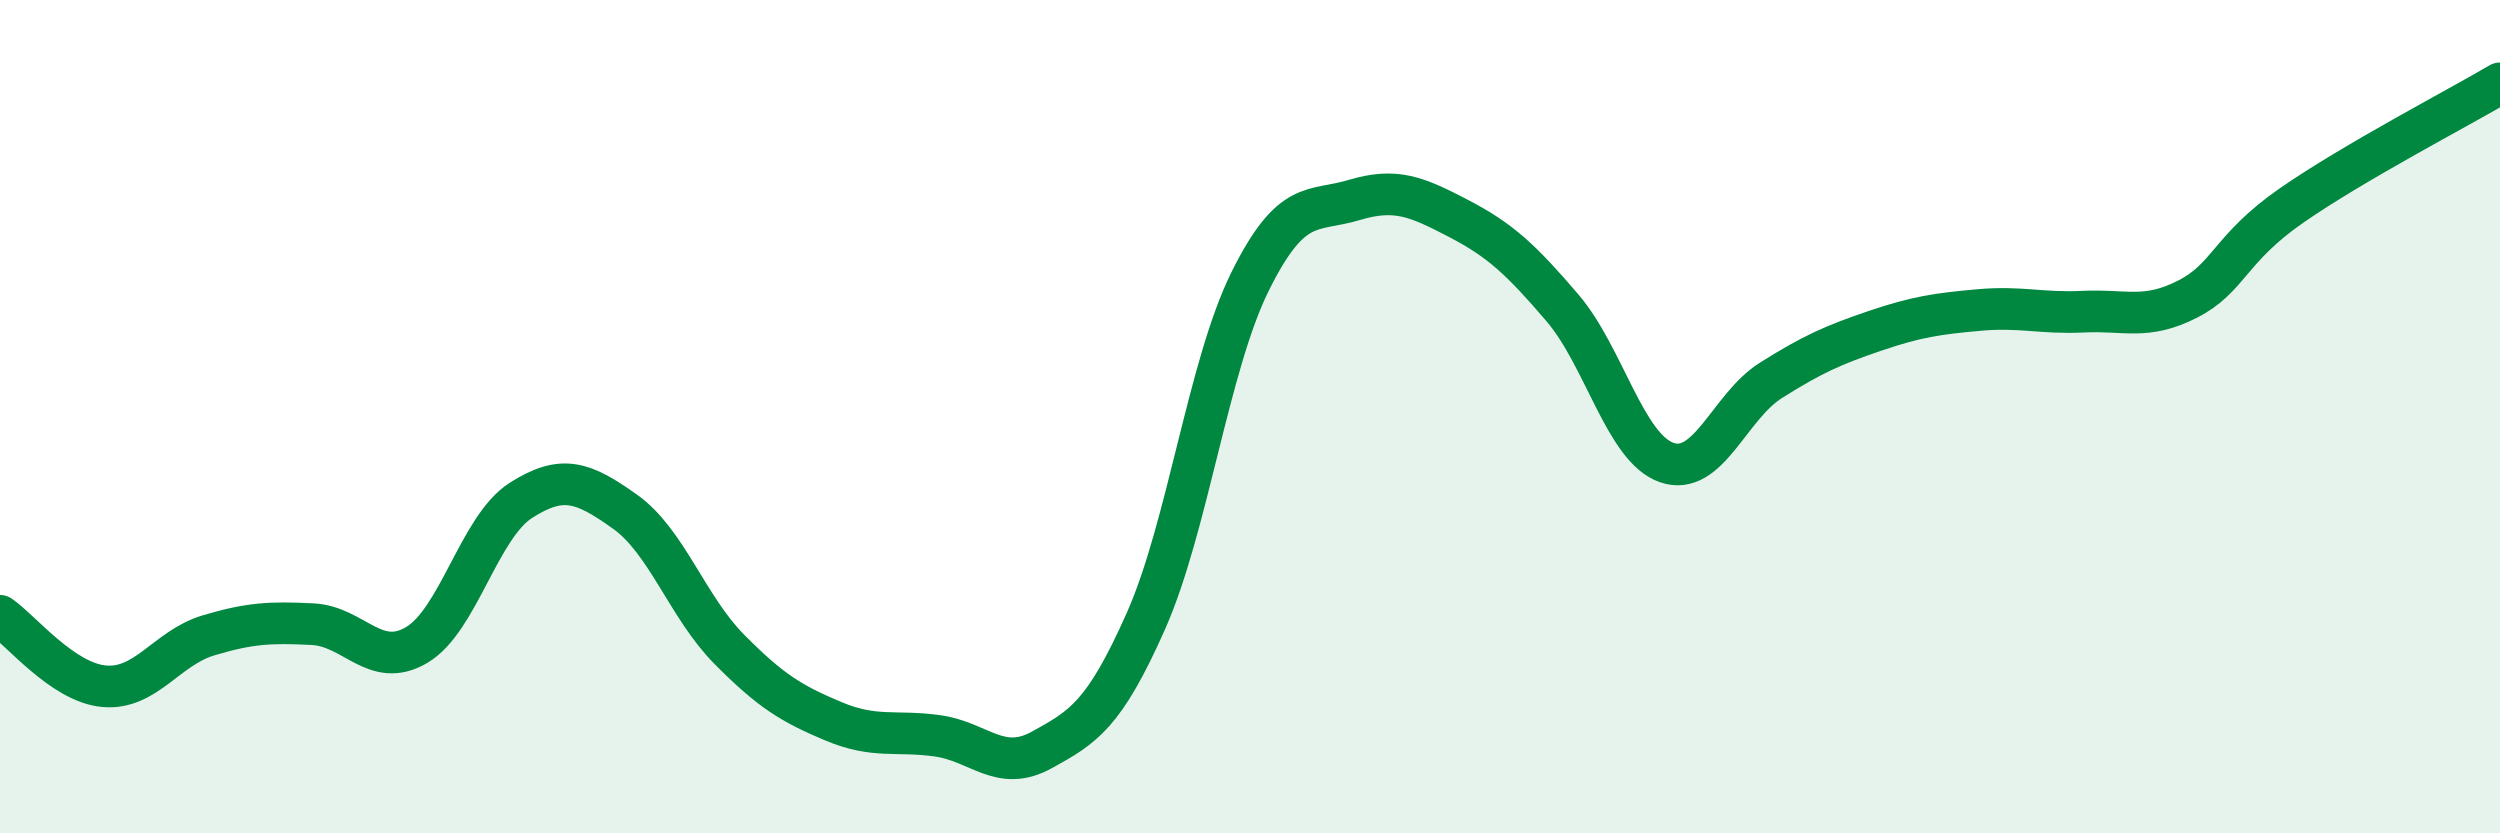 
    <svg width="60" height="20" viewBox="0 0 60 20" xmlns="http://www.w3.org/2000/svg">
      <path
        d="M 0,14.78 C 0.5,15.12 1.5,16.38 2.5,16.47 C 3.5,16.56 4,15.55 5,15.25 C 6,14.95 6.5,14.93 7.5,14.98 C 8.5,15.03 9,16.07 10,15.48 C 11,14.89 11.5,12.65 12.5,12.01 C 13.5,11.37 14,11.57 15,12.28 C 16,12.99 16.5,14.57 17.5,15.58 C 18.5,16.59 19,16.89 20,17.31 C 21,17.73 21.5,17.52 22.5,17.66 C 23.5,17.8 24,18.55 25,18 C 26,17.45 26.5,17.16 27.5,14.91 C 28.5,12.66 29,8.78 30,6.76 C 31,4.74 31.5,5.1 32.5,4.8 C 33.5,4.5 34,4.72 35,5.24 C 36,5.76 36.5,6.22 37.5,7.39 C 38.5,8.56 39,10.75 40,11.1 C 41,11.45 41.5,9.76 42.5,9.13 C 43.5,8.5 44,8.28 45,7.94 C 46,7.6 46.5,7.53 47.5,7.44 C 48.5,7.35 49,7.53 50,7.48 C 51,7.43 51.5,7.69 52.5,7.18 C 53.5,6.67 53.5,5.97 55,4.93 C 56.5,3.89 59,2.59 60,2L60 20L0 20Z"
        fill="#008740"
        opacity="0.1"
        stroke-linecap="round"
        stroke-linejoin="round"
      />
      <path
        d="M 0,14.78 C 0.5,15.12 1.5,16.38 2.5,16.47 C 3.5,16.56 4,15.55 5,15.25 C 6,14.95 6.5,14.93 7.5,14.98 C 8.5,15.03 9,16.07 10,15.48 C 11,14.89 11.5,12.65 12.5,12.01 C 13.5,11.37 14,11.57 15,12.28 C 16,12.99 16.5,14.57 17.5,15.58 C 18.5,16.59 19,16.89 20,17.31 C 21,17.73 21.5,17.52 22.5,17.66 C 23.5,17.8 24,18.55 25,18 C 26,17.45 26.5,17.16 27.5,14.91 C 28.5,12.66 29,8.78 30,6.76 C 31,4.74 31.5,5.1 32.5,4.8 C 33.5,4.5 34,4.72 35,5.24 C 36,5.76 36.5,6.22 37.5,7.39 C 38.5,8.56 39,10.75 40,11.1 C 41,11.45 41.5,9.76 42.5,9.13 C 43.5,8.5 44,8.28 45,7.94 C 46,7.6 46.5,7.53 47.5,7.44 C 48.5,7.35 49,7.53 50,7.48 C 51,7.43 51.5,7.69 52.5,7.18 C 53.5,6.67 53.5,5.97 55,4.93 C 56.5,3.89 59,2.59 60,2"
        stroke="#008740"
        stroke-width="1"
        fill="none"
        stroke-linecap="round"
        stroke-linejoin="round"
      />
    </svg>
  